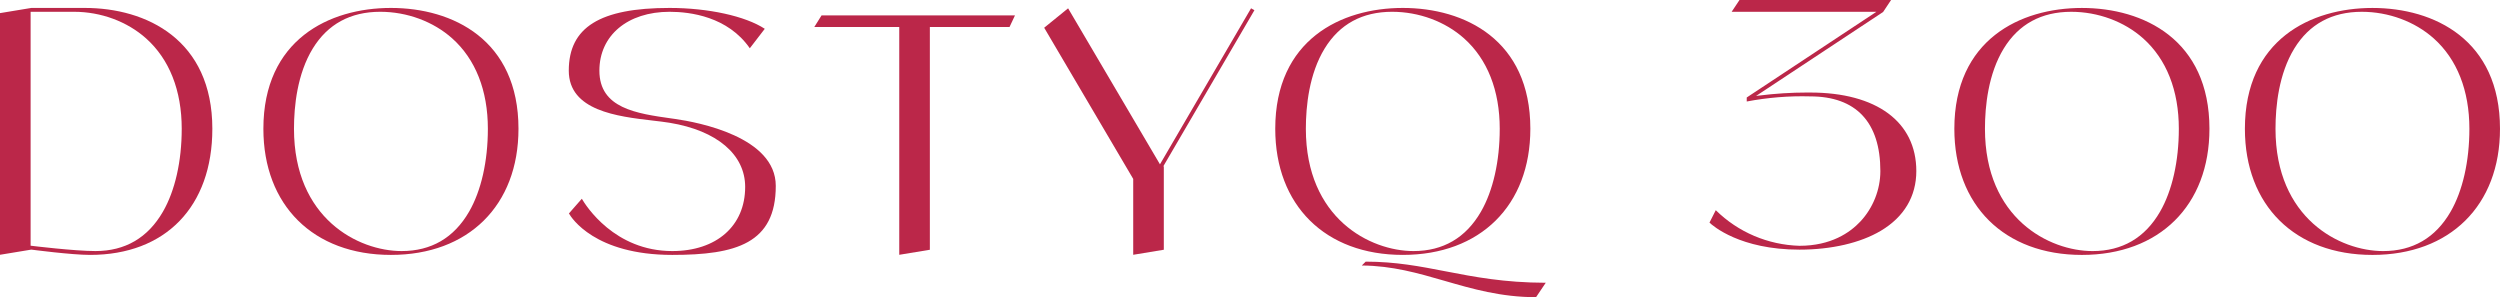 <?xml version="1.0" encoding="UTF-8"?> <svg xmlns="http://www.w3.org/2000/svg" width="572" height="68" viewBox="0 0 572 68" fill="none"> <path d="M7.149 56.233L7.004 56.214V2.697H16.953C23.087 2.697 29.09 4.915 33.422 8.785C38.758 13.552 41.578 20.702 41.578 29.467C41.578 36.903 40.051 43.641 37.276 48.441C33.824 54.414 28.631 57.442 21.844 57.442C17.018 57.442 7.247 56.244 7.149 56.233ZM20.622 58.322C37.87 58.322 48.584 47.265 48.584 29.467C48.584 9.08 33.508 1.816 19.399 1.816H7.17L0 3.001V58.293L7.167 57.111L7.192 57.114C7.283 57.127 16.351 58.322 20.622 58.322Z" fill="#BB2749"></path> <path d="M111.624 29.467C111.624 36.902 110.098 43.641 107.323 48.441C103.871 54.414 98.679 57.443 91.891 57.443C81.992 57.443 67.264 49.993 67.264 29.467C67.264 24.287 68.011 16.895 71.57 11.089C74.983 5.521 80.175 2.696 86.999 2.696C93.131 2.696 99.134 4.916 103.467 8.785C108.804 13.552 111.624 20.704 111.624 29.467ZM60.262 29.467C60.262 46.996 71.716 58.323 89.445 58.323C107.172 58.323 118.628 46.996 118.628 29.467C118.628 9.08 103.552 1.816 89.445 1.816C75.338 1.816 60.262 9.08 60.262 29.467Z" fill="#BB2749"></path> <path d="M153.818 58.323C168.438 58.323 177.497 55.68 177.497 42.528C177.497 31.343 159.822 27.976 154.404 27.209L153.754 27.118C145.587 25.969 137.141 24.782 137.141 16.164C137.141 8.109 143.597 2.697 153.206 2.697C157.914 2.697 166.522 3.787 171.557 11.043L174.98 6.591C170.559 3.687 162.047 1.816 153.206 1.816C137.251 1.816 130.137 6.242 130.137 16.164C130.137 25.345 141.249 26.642 149.363 27.59C150.778 27.755 152.113 27.911 153.234 28.097C164.042 29.874 170.494 35.358 170.494 42.767C170.494 51.682 163.948 57.443 153.818 57.443C140.615 57.443 134.06 47.086 133.12 45.473L130.171 48.835C130.736 49.833 136.089 58.323 153.818 58.323Z" fill="#BB2749"></path> <path d="M232.224 3.527H187.969L186.312 6.175H205.748V58.298L212.751 57.144V6.175H230.982L232.224 3.527Z" fill="#BB2749"></path> <path d="M287.011 2.34L286.242 1.898L265.399 37.597L244.381 1.904L238.908 6.346L259.279 40.935V58.296L266.281 57.14V38.077L266.18 38.063L266.28 37.848L287.011 2.34Z" fill="#BB2749"></path> <path d="M311.578 60.745C318.611 60.807 324.422 62.489 330.567 64.269C336.877 66.096 343.402 67.985 351.446 67.998L353.668 64.697C344.133 64.669 337.326 63.352 330.739 62.075C324.882 60.941 319.351 59.87 312.469 59.863L311.578 60.745Z" fill="#BB2749"></path> <path d="M338.837 48.441C335.385 54.414 330.195 57.443 323.407 57.443C313.507 57.443 298.78 49.992 298.78 29.467C298.78 24.287 299.526 16.895 303.085 11.089C306.499 5.519 311.69 2.696 318.513 2.696C324.647 2.696 330.649 4.915 334.982 8.785C340.319 13.552 343.139 20.702 343.139 29.467C343.139 36.902 341.612 43.641 338.837 48.441ZM320.96 1.816C306.852 1.816 291.777 9.08 291.777 29.467C291.777 46.996 303.231 58.322 320.96 58.322C338.689 58.322 350.144 46.996 350.144 29.467C350.144 9.08 335.068 1.816 320.96 1.816Z" fill="#BB2749"></path> <path d="M498.517 29.47C498.517 36.905 496.991 43.644 494.215 48.445C490.763 54.417 485.572 57.446 478.784 57.446C468.886 57.446 454.158 49.996 454.158 29.47C454.158 24.29 454.906 16.898 458.463 11.093C461.876 5.524 467.068 2.699 473.892 2.699C480.024 2.699 486.027 4.919 490.36 8.788C495.697 13.554 498.517 20.707 498.517 29.47ZM447.154 29.47C447.154 46.999 458.609 58.326 476.338 58.326C494.065 58.326 505.521 46.999 505.521 29.47C505.521 9.083 490.445 1.82 476.338 1.82C462.23 1.82 447.154 9.083 447.154 29.47Z" fill="#BB2749"></path> <path d="M564.996 29.47C564.996 36.905 563.469 43.644 560.694 48.445C557.242 54.417 552.05 57.446 545.262 57.446C535.364 57.446 520.635 49.996 520.635 29.47C520.635 24.291 521.383 16.899 524.941 11.093C528.354 5.524 533.546 2.699 540.37 2.699C546.503 2.699 552.506 4.919 556.838 8.788C562.175 13.554 564.996 20.707 564.996 29.47ZM513.633 29.47C513.633 46.999 525.088 58.326 542.816 58.326C560.543 58.326 571.999 46.999 571.999 29.47C571.999 9.083 556.924 1.82 542.816 1.82C528.709 1.82 513.633 9.083 513.633 29.47Z" fill="#BB2749"></path> <path d="M392.568 48.091L391.129 50.935C391.899 51.665 398.114 57.119 411.715 57.119C419.032 57.119 425.64 55.588 430.323 52.809C435.643 49.651 438.454 44.927 438.454 39.145C438.454 27.892 429.371 21.172 414.155 21.172C413.935 21.169 413.714 21.169 413.492 21.169C409.833 21.169 406.134 21.404 402.487 21.866L401.784 21.956L430.854 2.743L432.68 0H397.997L396.2 2.701H429.316L399.653 22.305V23.225C404.43 22.318 409.314 21.917 414.167 22.052C424.671 22.052 430.227 27.963 430.227 39.145C430.227 43.373 428.559 47.58 425.652 50.684C423.278 53.218 418.933 56.239 411.715 56.239C404.481 56.02 397.693 53.129 392.568 48.091Z" fill="#BB2749"></path> </svg> 